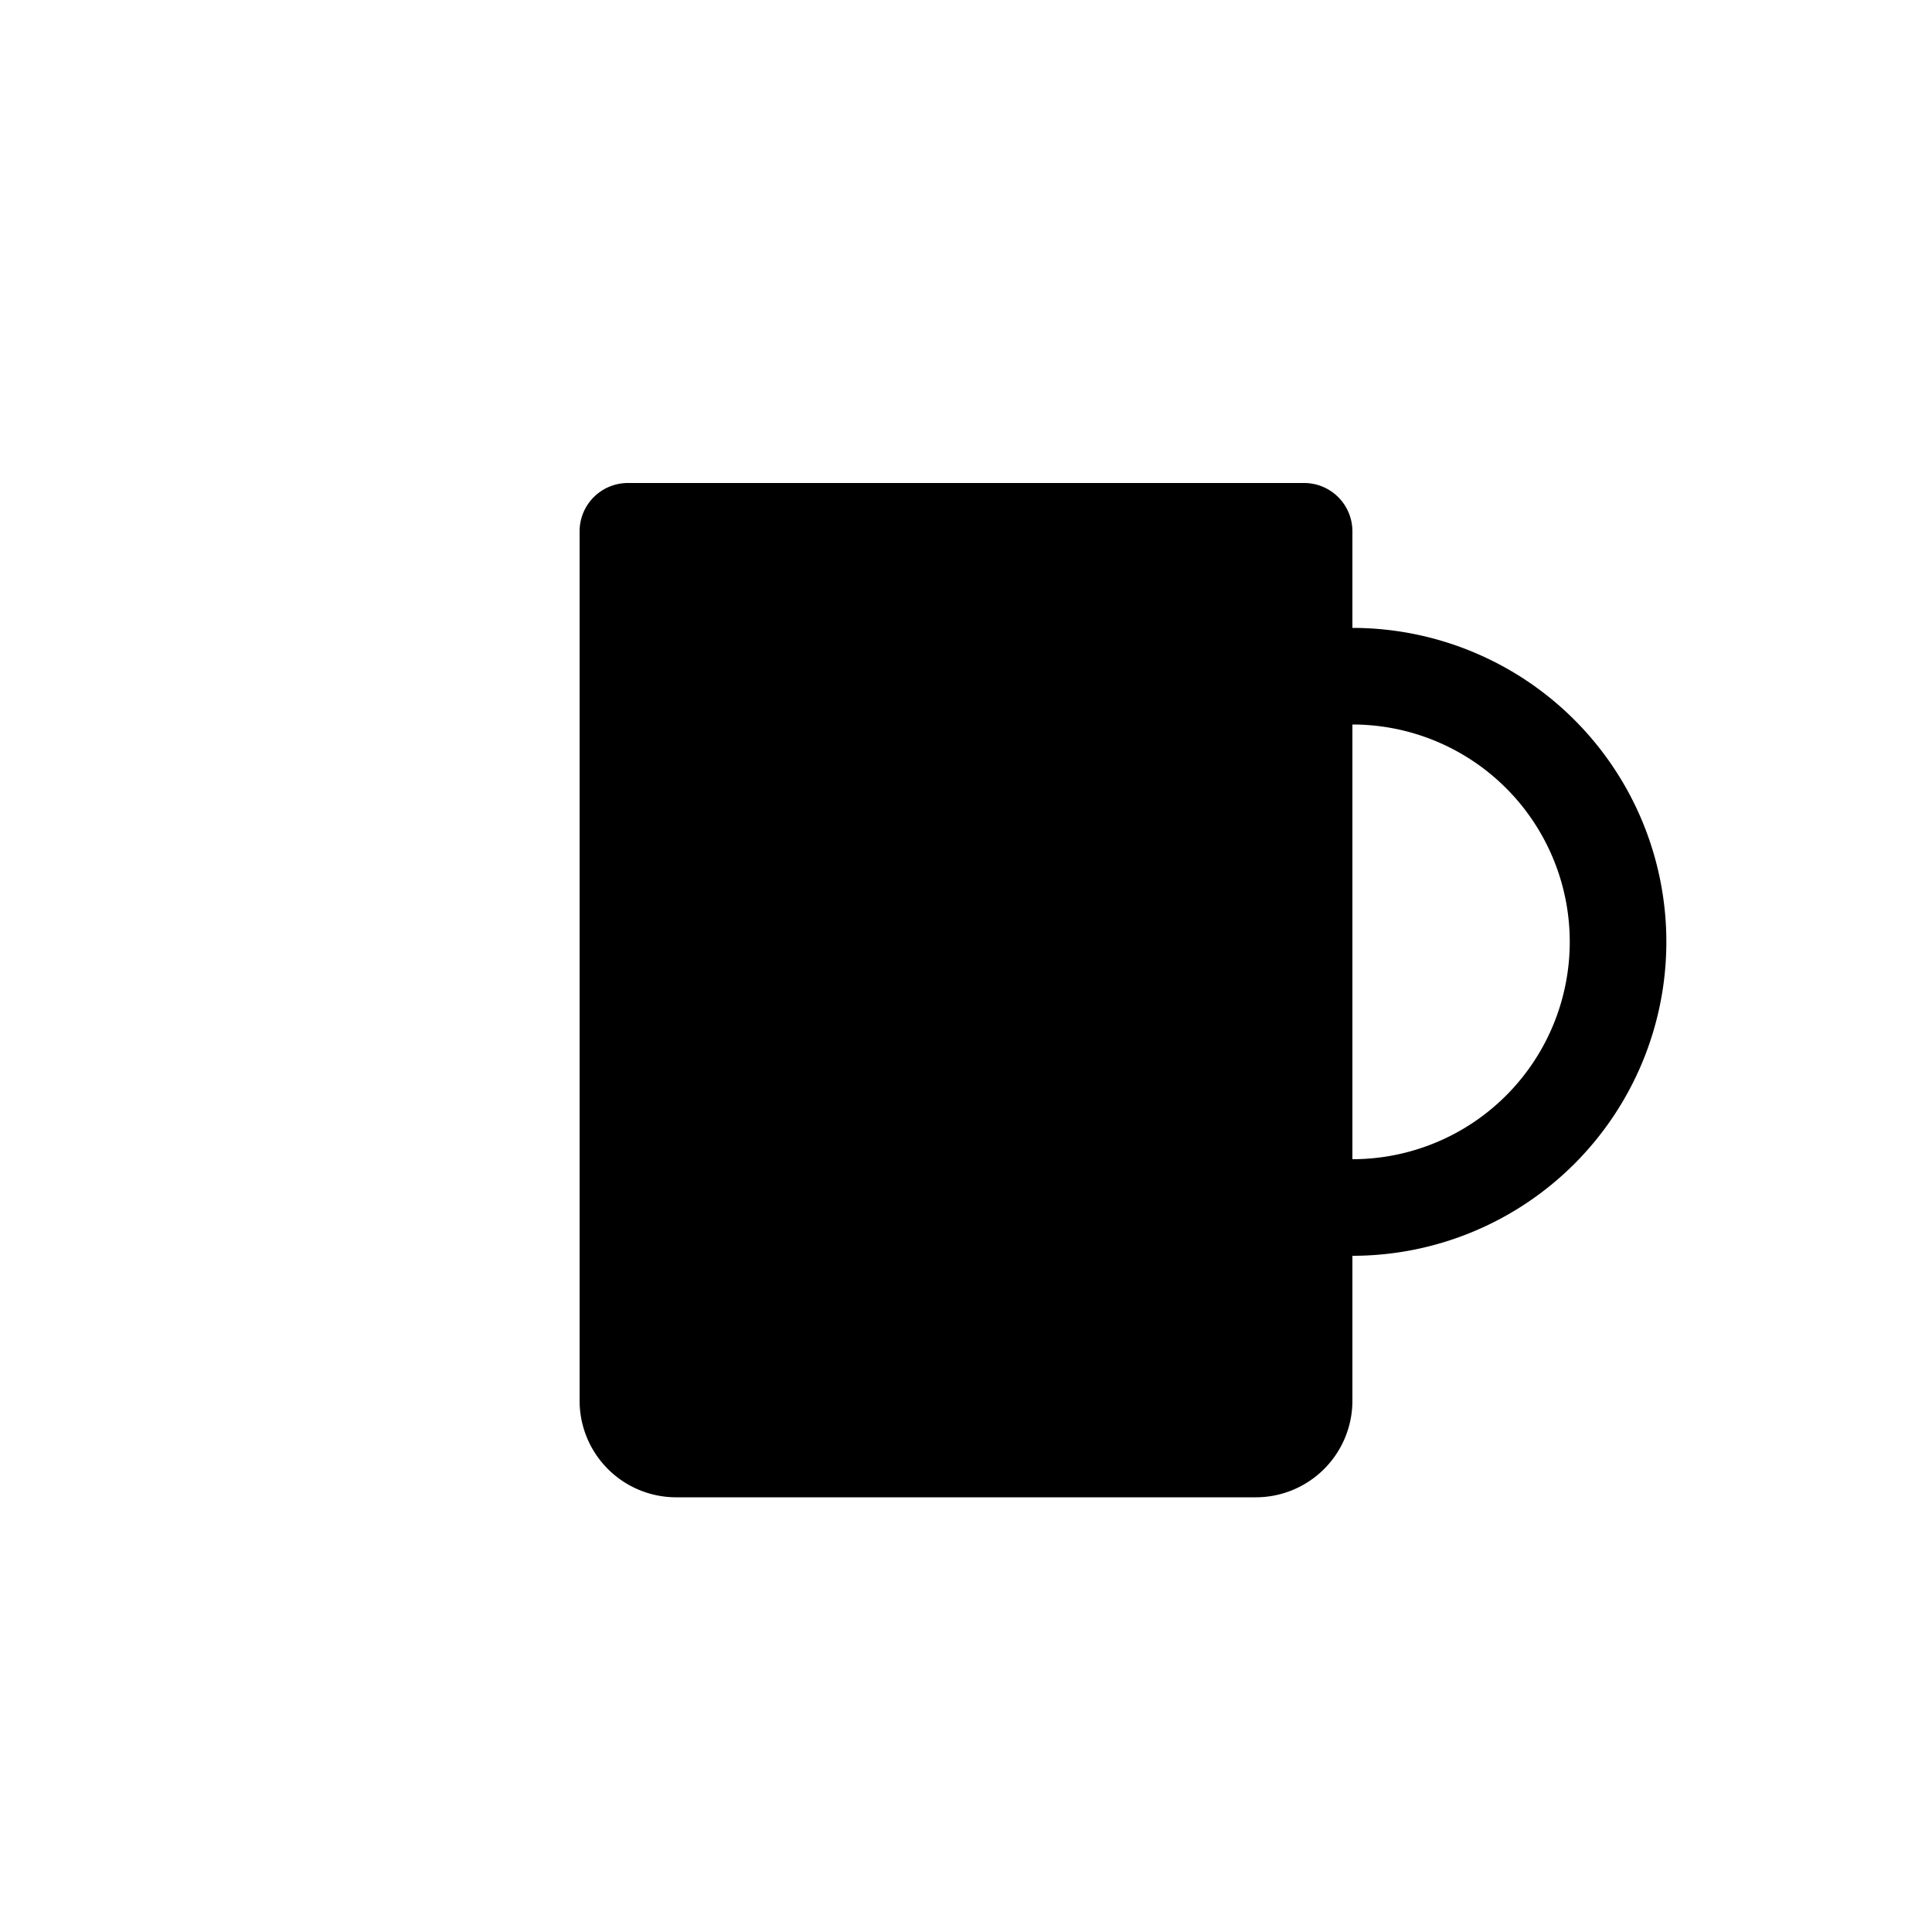 <svg xmlns="http://www.w3.org/2000/svg" viewBox="0 0 40 40"><title>icon_19</title><g id="_04" data-name="04"><path d="M28,13V11a1,1,0,0,0-1-1H13a1,1,0,0,0-1,1V29a2,2,0,0,0,2,2H26a2,2,0,0,0,2-2V26a6.5,6.5,0,0,0,0-13Zm0,11V15a4.5,4.5,0,0,1,0,9Z"/></g></svg>